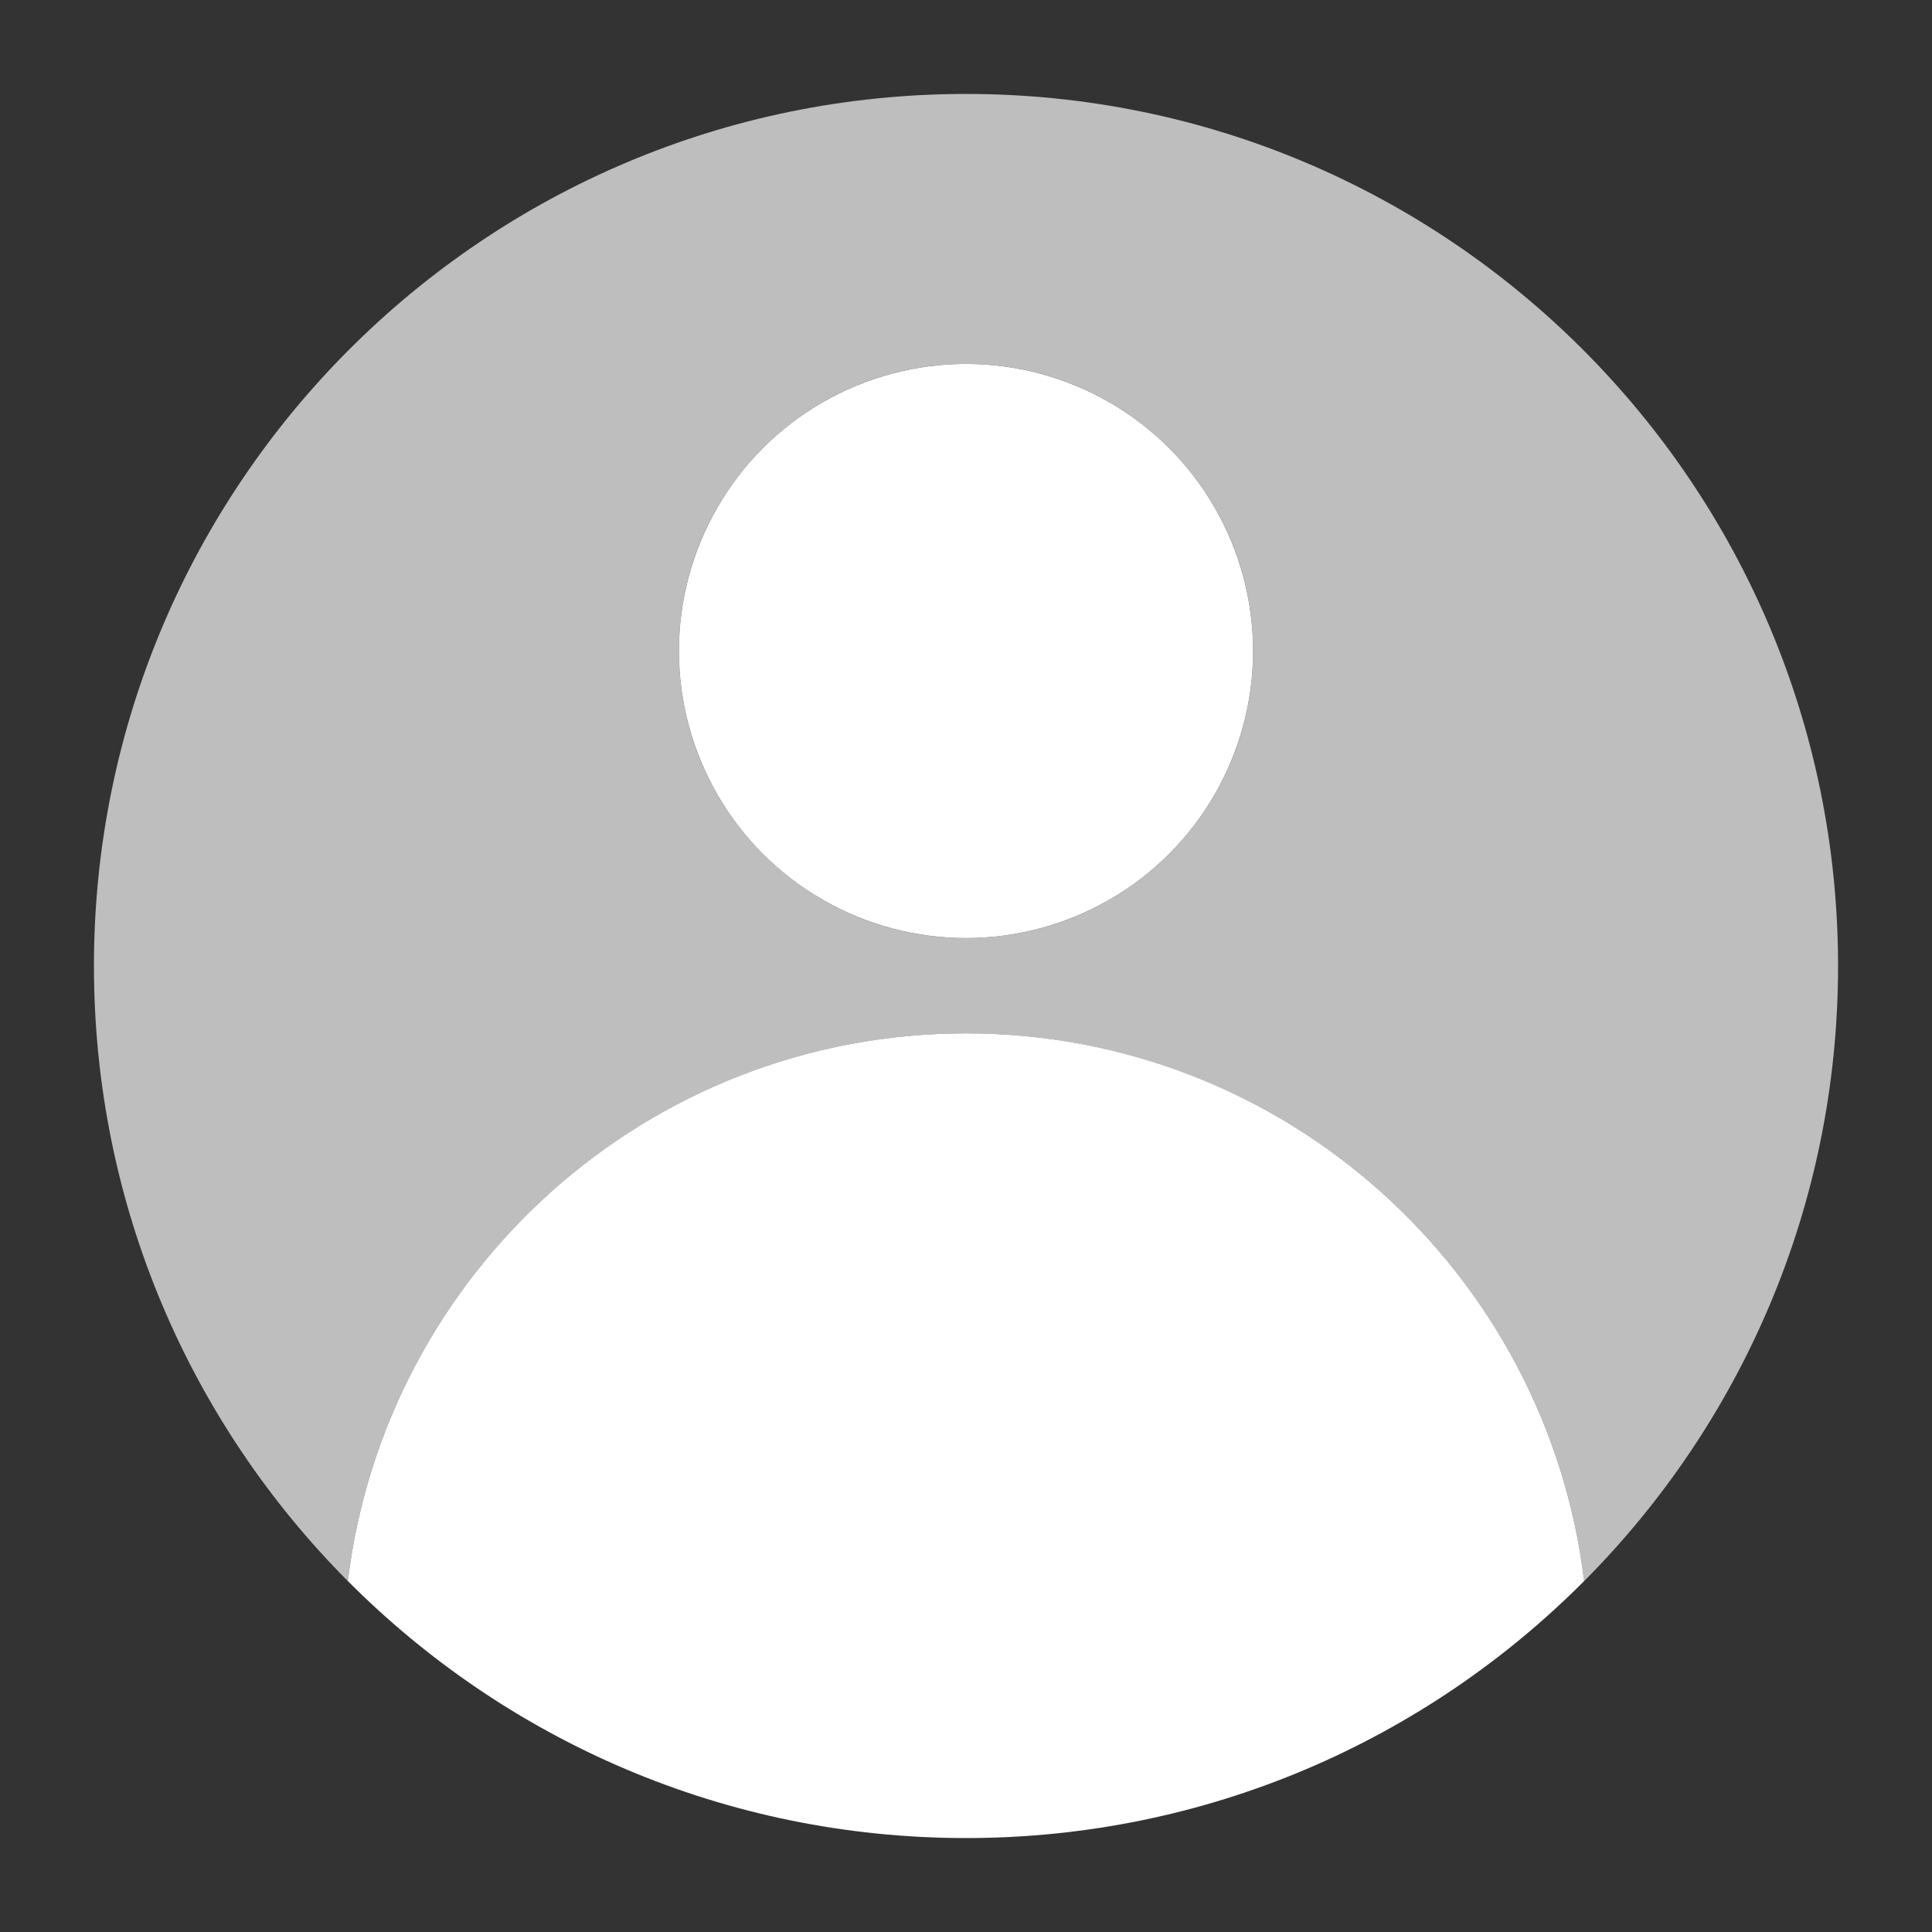 <?xml version="1.0" encoding="UTF-8"?><svg id="a" xmlns="http://www.w3.org/2000/svg" viewBox="0 0 24 24"><rect x="0" y="0" width="24" height="24" fill="#333333" stroke="none"/><defs><style>.b{fill:#bebebe;}.b,.c{stroke-width:0px;}.c{fill:#fff;}</style></defs><path class="b" d="M12,12.838c3.957,0,7.215,2.971,7.679,6.803,1.949-1.959,3.154-4.659,3.154-7.641,0-5.983-4.85-10.833-10.833-10.833S1.167,6.017,1.167,12c0,2.982,1.205,5.682,3.154,7.641.464-3.832,3.722-6.803,7.679-6.803ZM12,4.521c1.969,0,3.566,1.597,3.566,3.566s-1.597,3.566-3.566,3.566-3.566-1.597-3.566-3.566,1.597-3.566,3.566-3.566Z"/><circle class="c" cx="12" cy="8.087" r="3.566"/><path class="c" d="M12,22.833c3.001,0,5.717-1.221,7.679-3.193-.464-3.832-3.722-6.803-7.679-6.803s-7.215,2.971-7.679,6.803c1.962,1.972,4.678,3.193,7.679,3.193Z"/></svg>